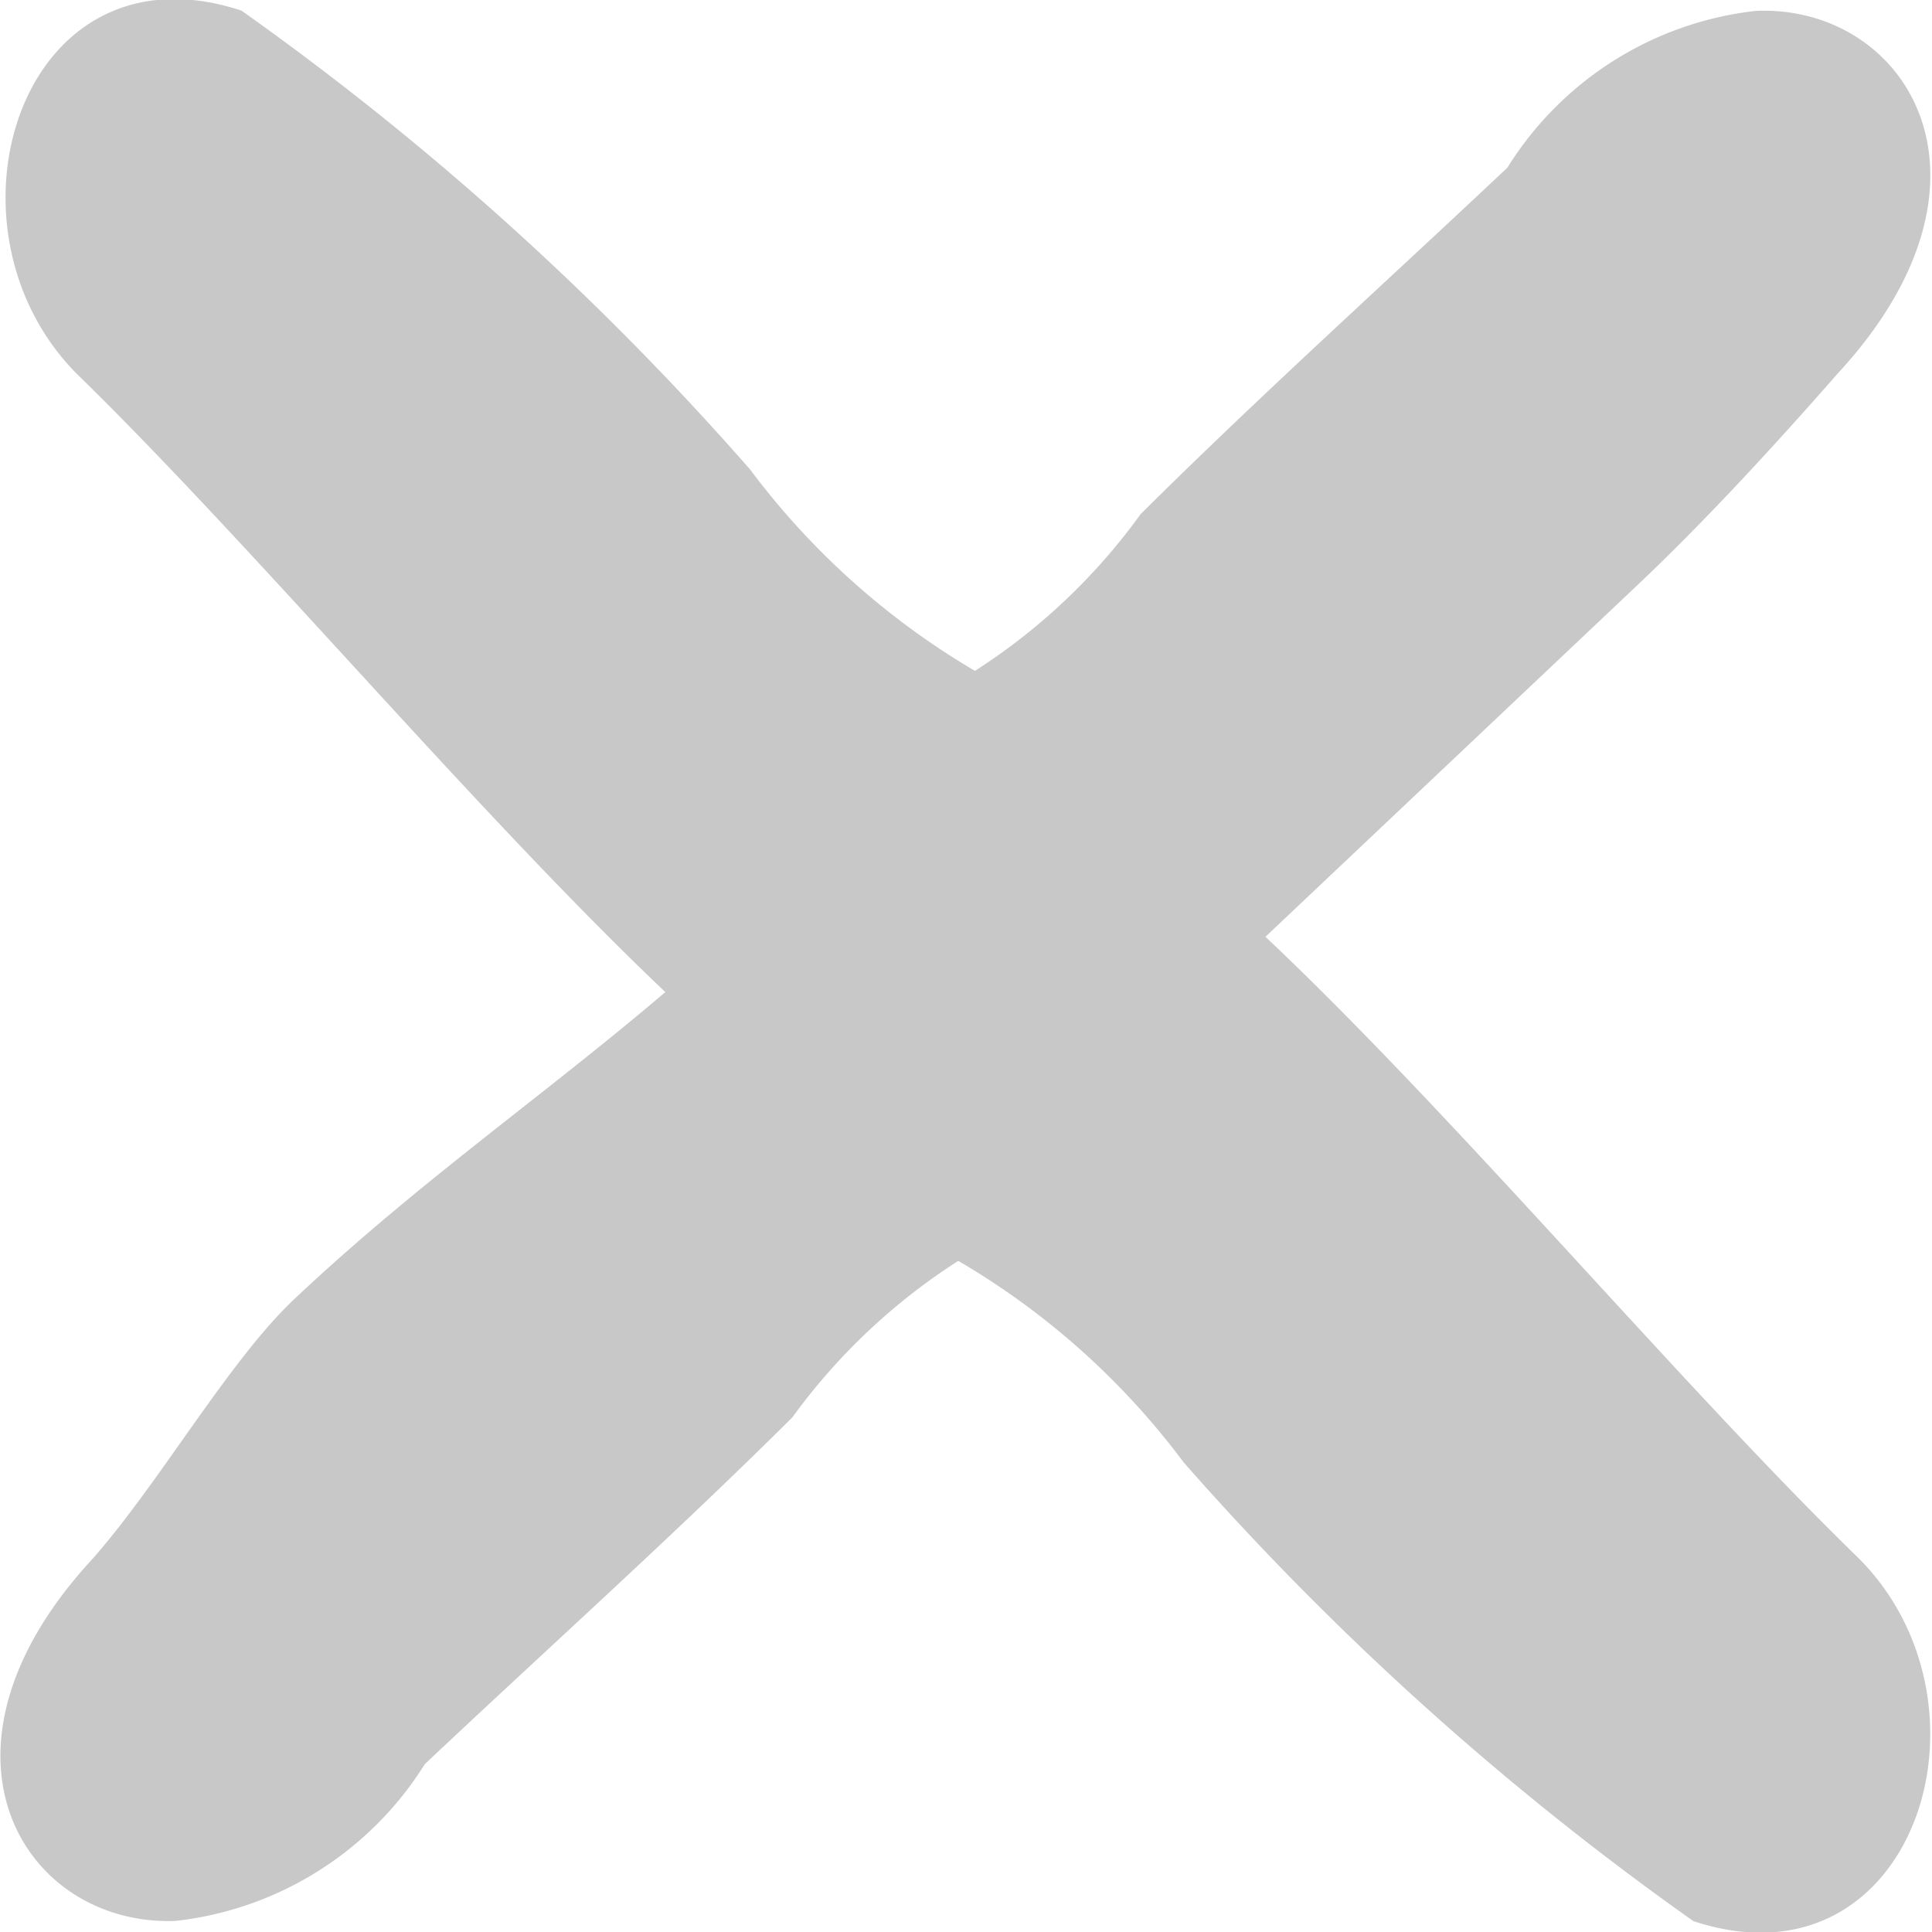 <svg xmlns="http://www.w3.org/2000/svg" viewBox="0 0 8 8" width="8" height="8" fill="#c8c8c8">
    <path></path>
    <path d="M65.611,719.545c-0.278.317-.563,0.625-0.833,0.88l-1.538,1.454c0.786,0.742,1.725,1.863,2.459,2.576,0.606,0.612.224,1.8-.687,1.5a12.125,12.125,0,0,1-2.111-1.9,3.142,3.142,0,0,0-.933-0.834,2.539,2.539,0,0,0-.687.648c-0.495.492-1.015,0.958-1.522,1.436a1.4,1.4,0,0,1-1.031.649c-0.627.025-1.085-.7-0.344-1.5,0.279-.317.564-0.82,0.835-1.075,0.512-.483,1.024-0.835,1.536-1.271-0.782-.742-1.713-1.855-2.441-2.564-0.6-.612-0.224-1.8.686-1.5a12.1,12.1,0,0,1,2.106,1.9,3.168,3.168,0,0,0,.931.834,2.525,2.525,0,0,0,.686-0.649c0.494-.491,1.012-0.957,1.519-1.435a1.394,1.394,0,0,1,1.029-.649C65.894,718.019,66.351,718.743,65.611,719.545Z"
          transform="translate(-58 -718)"></path>
</svg>